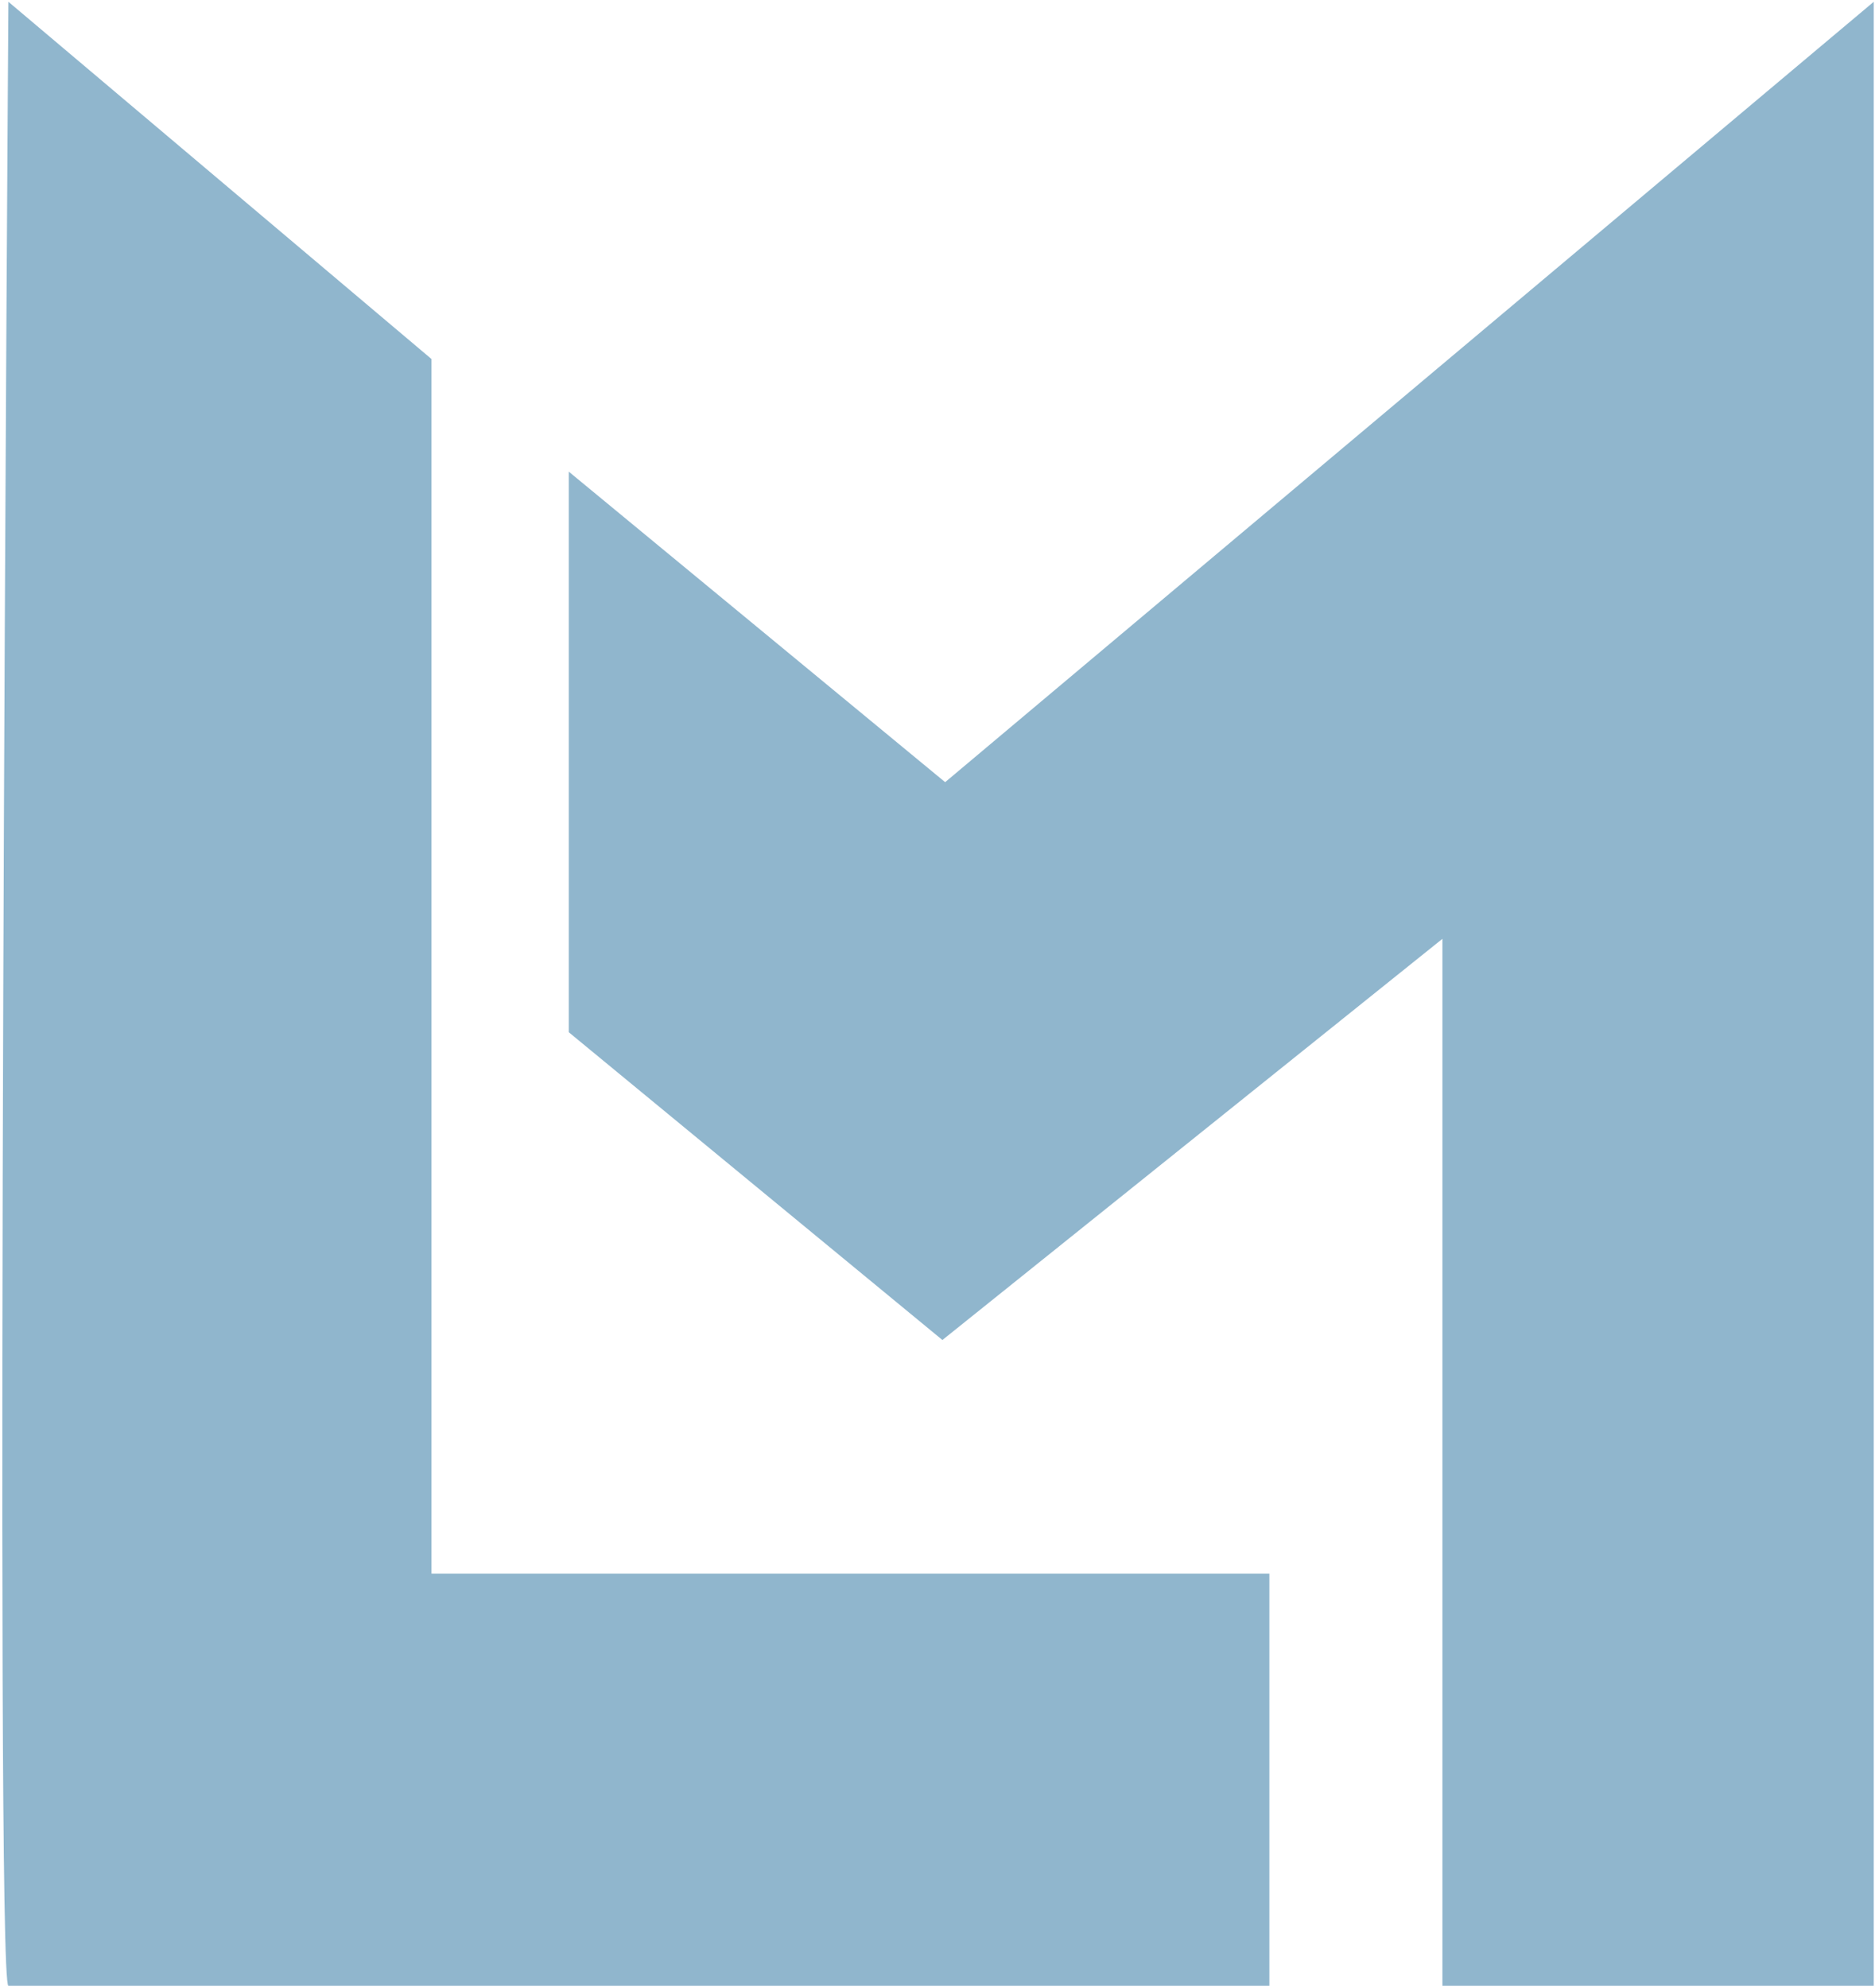 <svg xmlns="http://www.w3.org/2000/svg" width="484" height="513" viewBox="0 0 484 513" fill="none"><path d="M2.169 0.46C2.169 0.46 -1.373 512.46 2.169 512.46H327.67V406.099H111.384V92.657L2.169 0.46Z" fill="#90B6CD"></path><path d="M146.82 121.716V266.386L243.267 345.814L372.334 242.285V512.46H483.676V0.46L243.975 201.853L146.82 121.716Z" fill="#90B6CD"></path></svg>